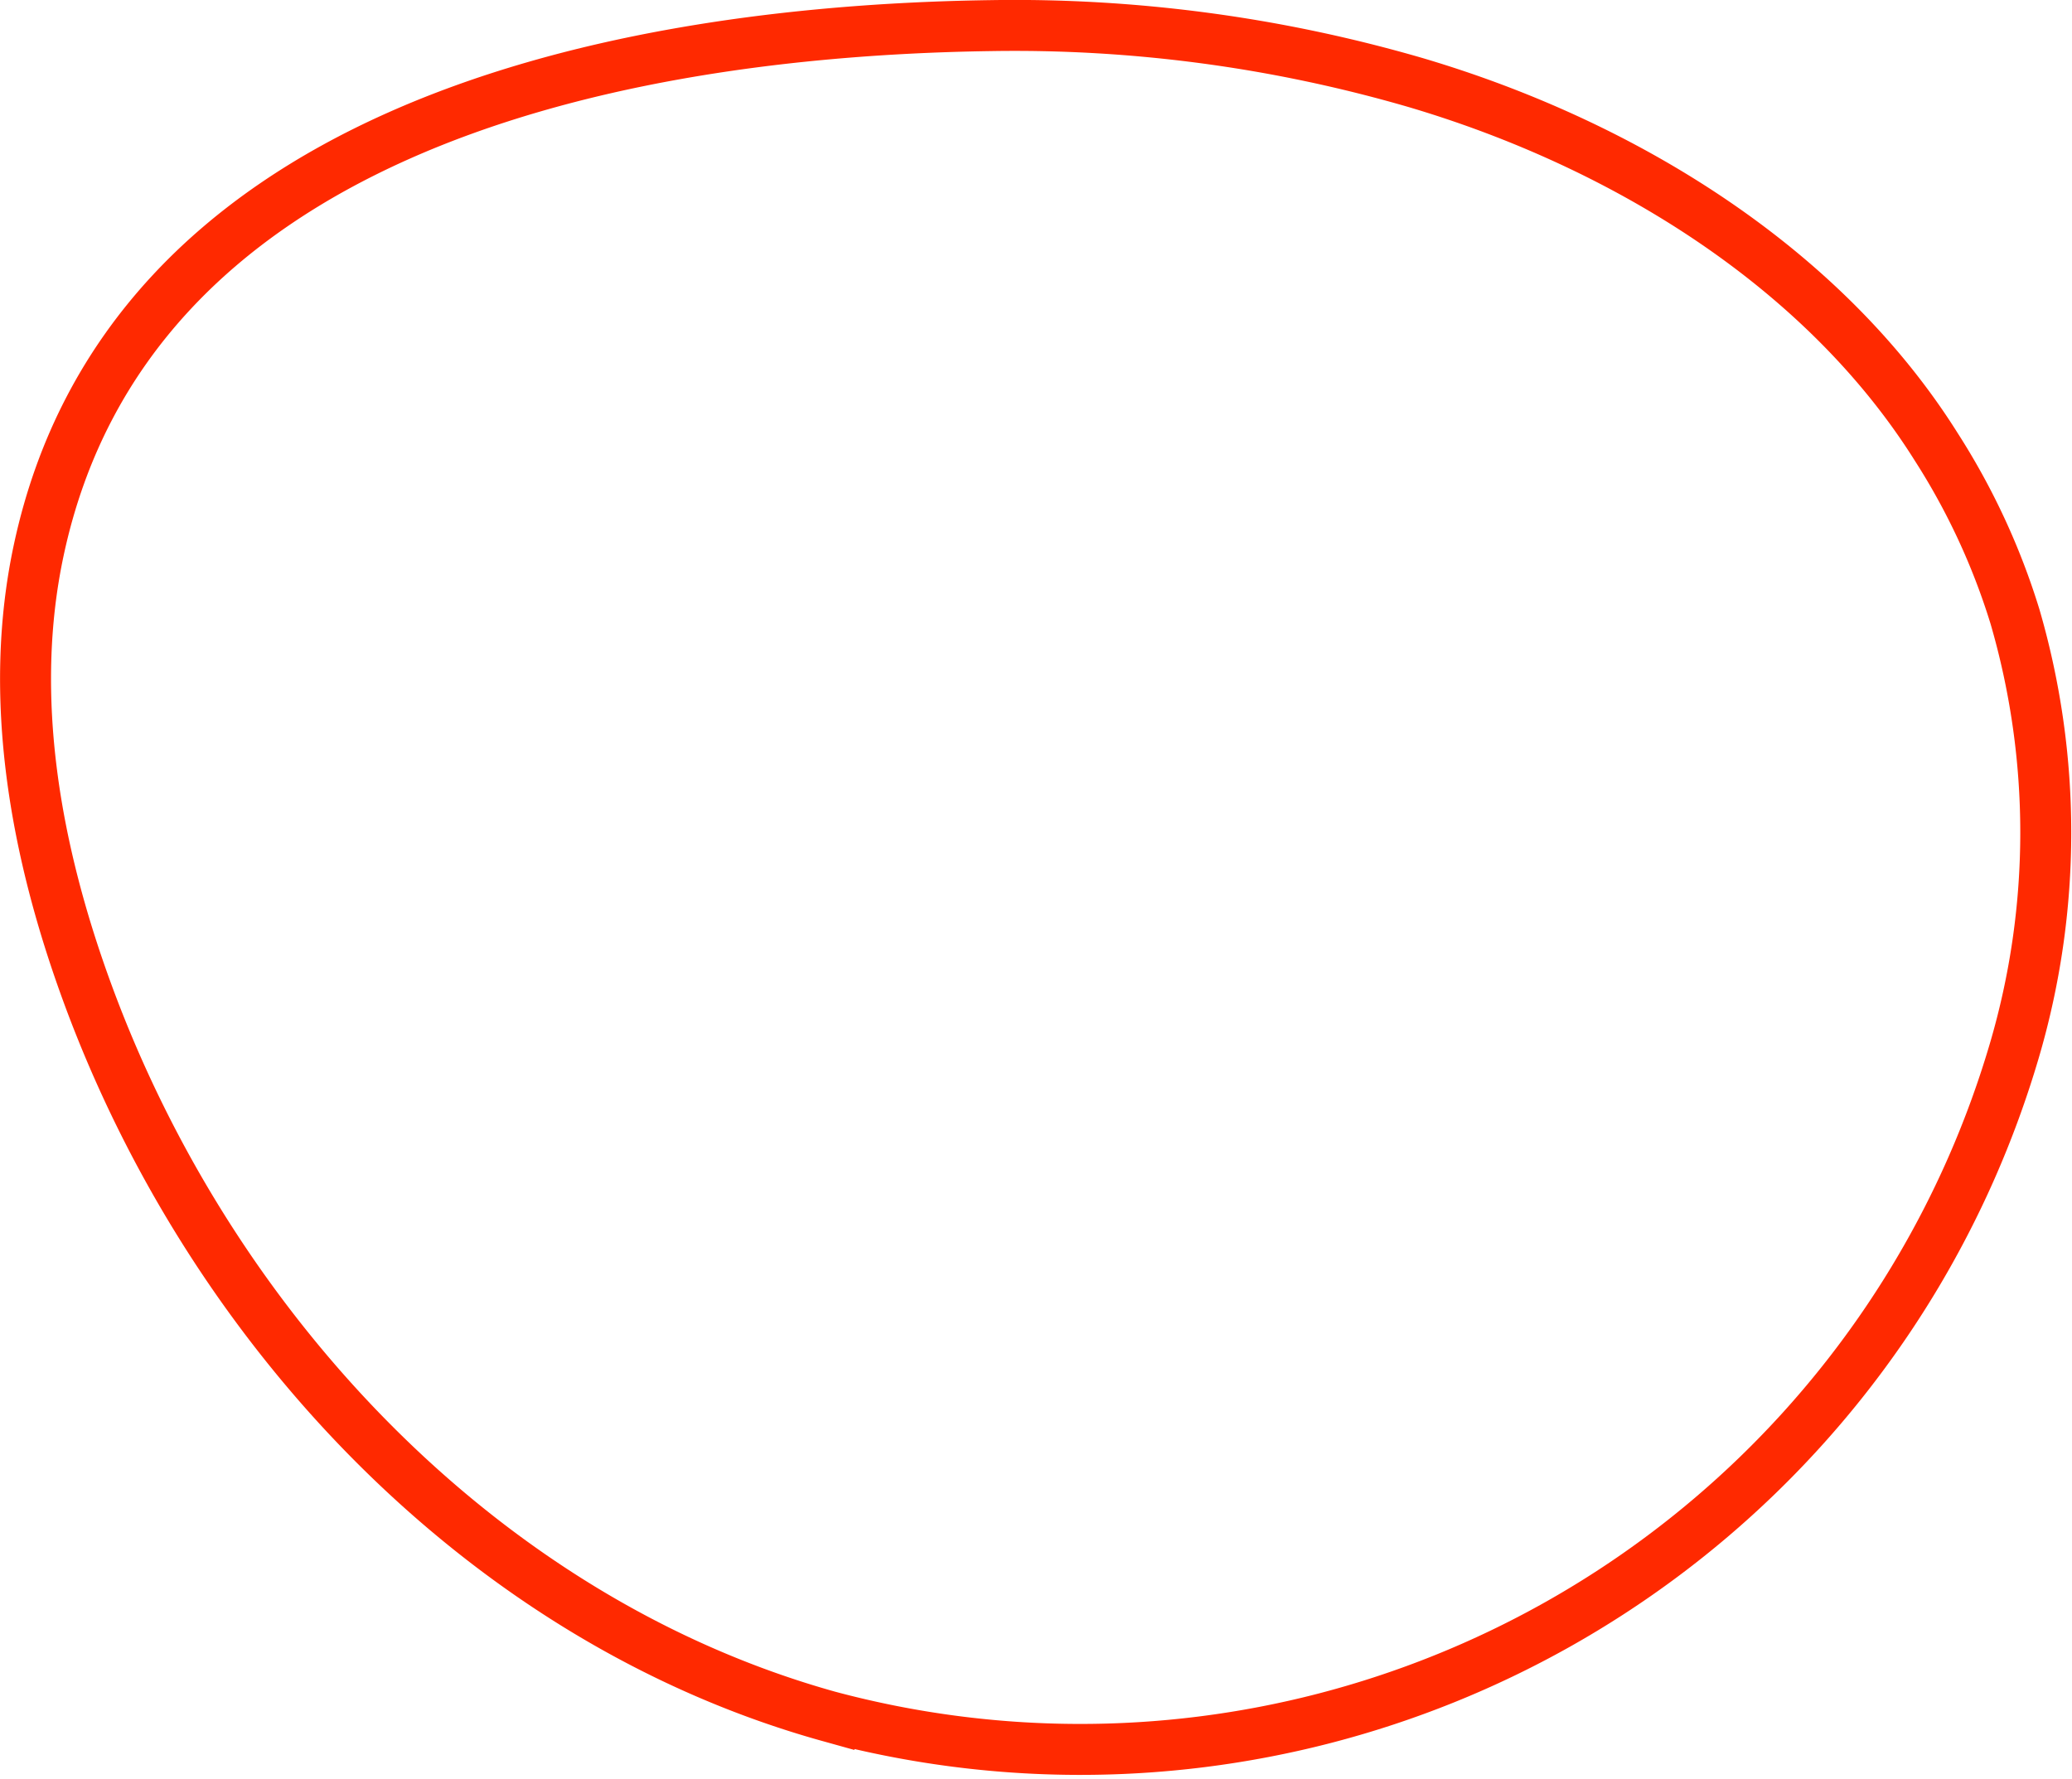 <svg xmlns="http://www.w3.org/2000/svg" width="81.302" height="69.806"><path data-name="Path 49029" d="M37.719 1.029c-14.197.387-32.7 4.271-36.194 20.54-1.244 5.789-.131 11.863 1.91 17.421 4.845 13.2 15.535 24.6 29.093 28.376a38.2 38.2 0 0046.51-26.126 30.333 30.333 0 00.027-17.04 27.07 27.07 0 00-3.088-6.658C71.595 10.556 63.809 5.684 55.545 3.24a56.327 56.327 0 00-16.704-2.234q-.561.008-1.123.023" fill="none" stroke="#ff2900" stroke-miterlimit="10" stroke-width="2"/></svg>